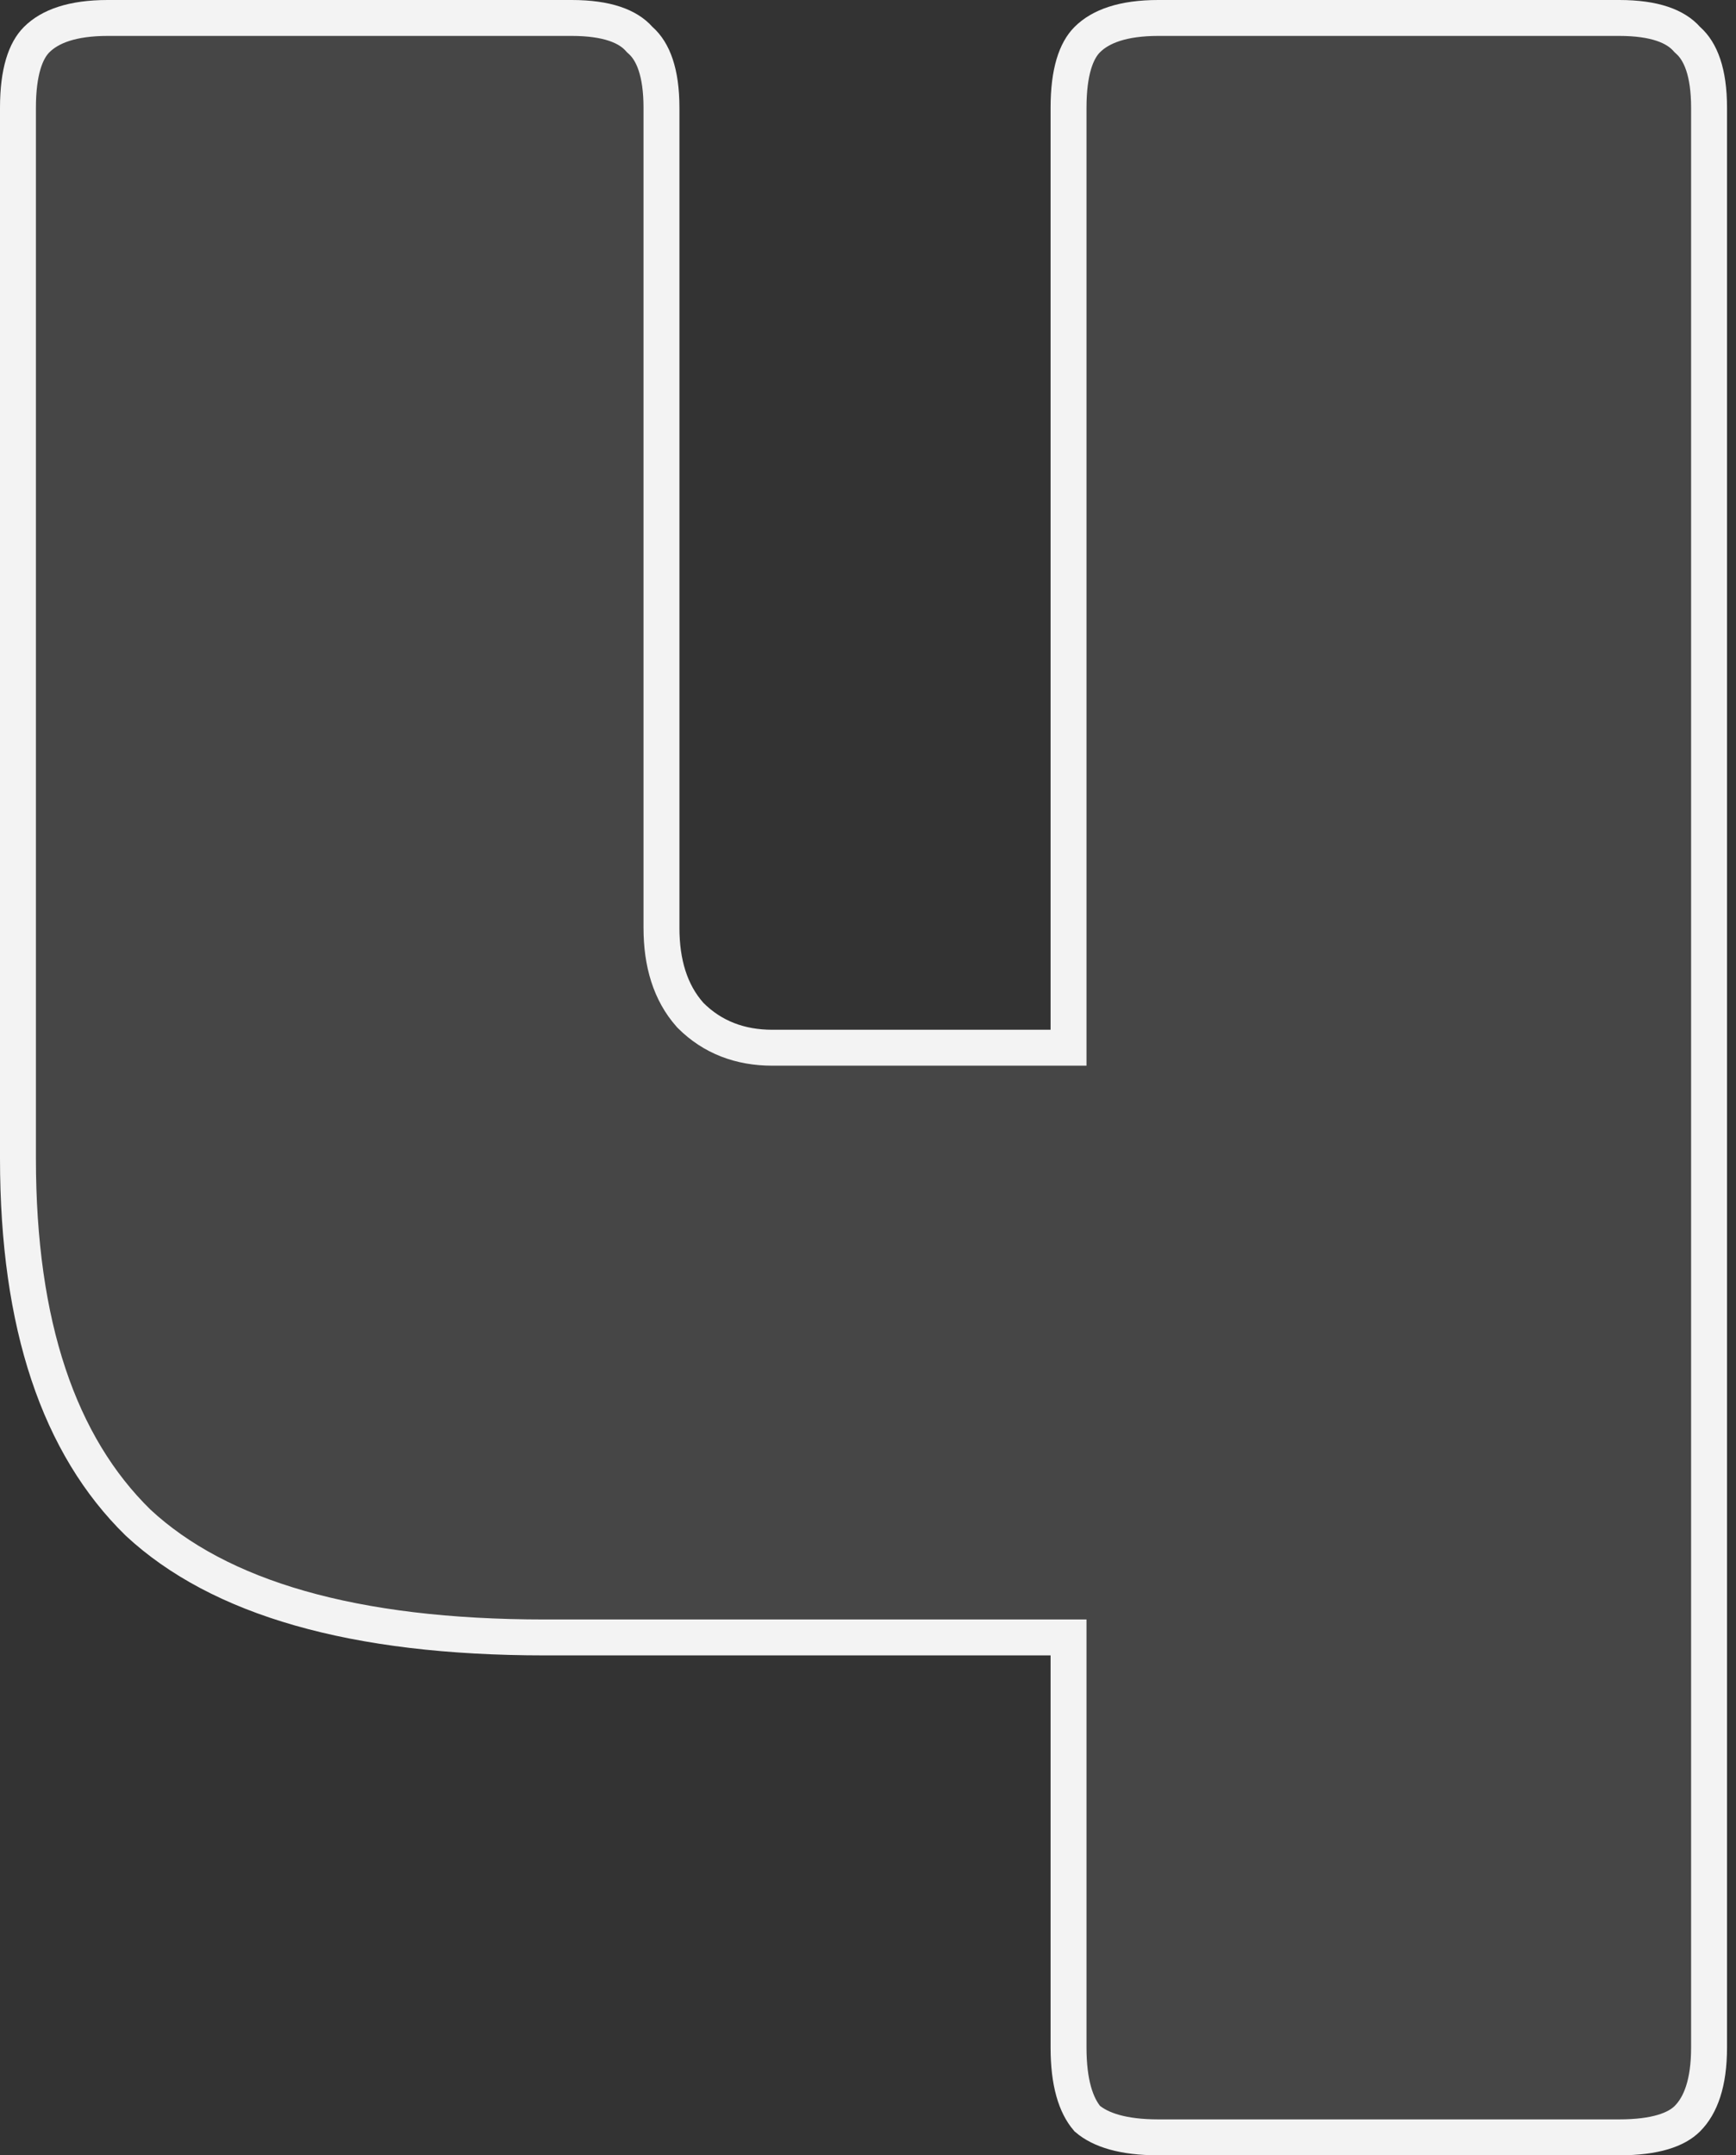 <svg width="145" height="180" viewBox="0 0 145 180" fill="none" xmlns="http://www.w3.org/2000/svg">
    <rect x="0" y="0" width="145" height="180" fill="#333333" stroke="none"/>
    <path d="M89.25 138.25V136.75H87.75H45.5C29.491 136.75 18.293 133.441 11.535 127.164C4.941 120.718 1.5 110.686 1.5 96.75V9C1.5 5.976 2.148 4.223 3.061 3.311C4.167 2.205 6.037 1.5 9 1.5H47.75C50.732 1.5 52.46 2.213 53.379 3.247L53.438 3.312L53.504 3.371C54.538 4.29 55.25 6.018 55.25 9V77.5C55.25 80.411 55.981 82.892 57.629 84.746L57.658 84.779L57.689 84.811C59.5 86.621 61.812 87.5 64.5 87.5H87.75H89.25V86V9C89.25 5.976 89.898 4.223 90.811 3.311C91.917 2.205 93.787 1.5 96.75 1.5H135.25C138.232 1.5 139.96 2.213 140.879 3.247L140.938 3.312L141.003 3.371C142.037 4.29 142.75 6.018 142.75 9V171C142.75 173.963 142.045 175.833 140.939 176.939C140.027 177.852 138.274 178.5 135.25 178.5H96.75C93.808 178.5 91.927 177.886 90.813 176.937C89.864 175.823 89.25 173.942 89.25 171V138.25Z"
          fill="#F3F3F3" fill-opacity="0.1" stroke="#F3F3F3" stroke-width="3"/>
</svg>
